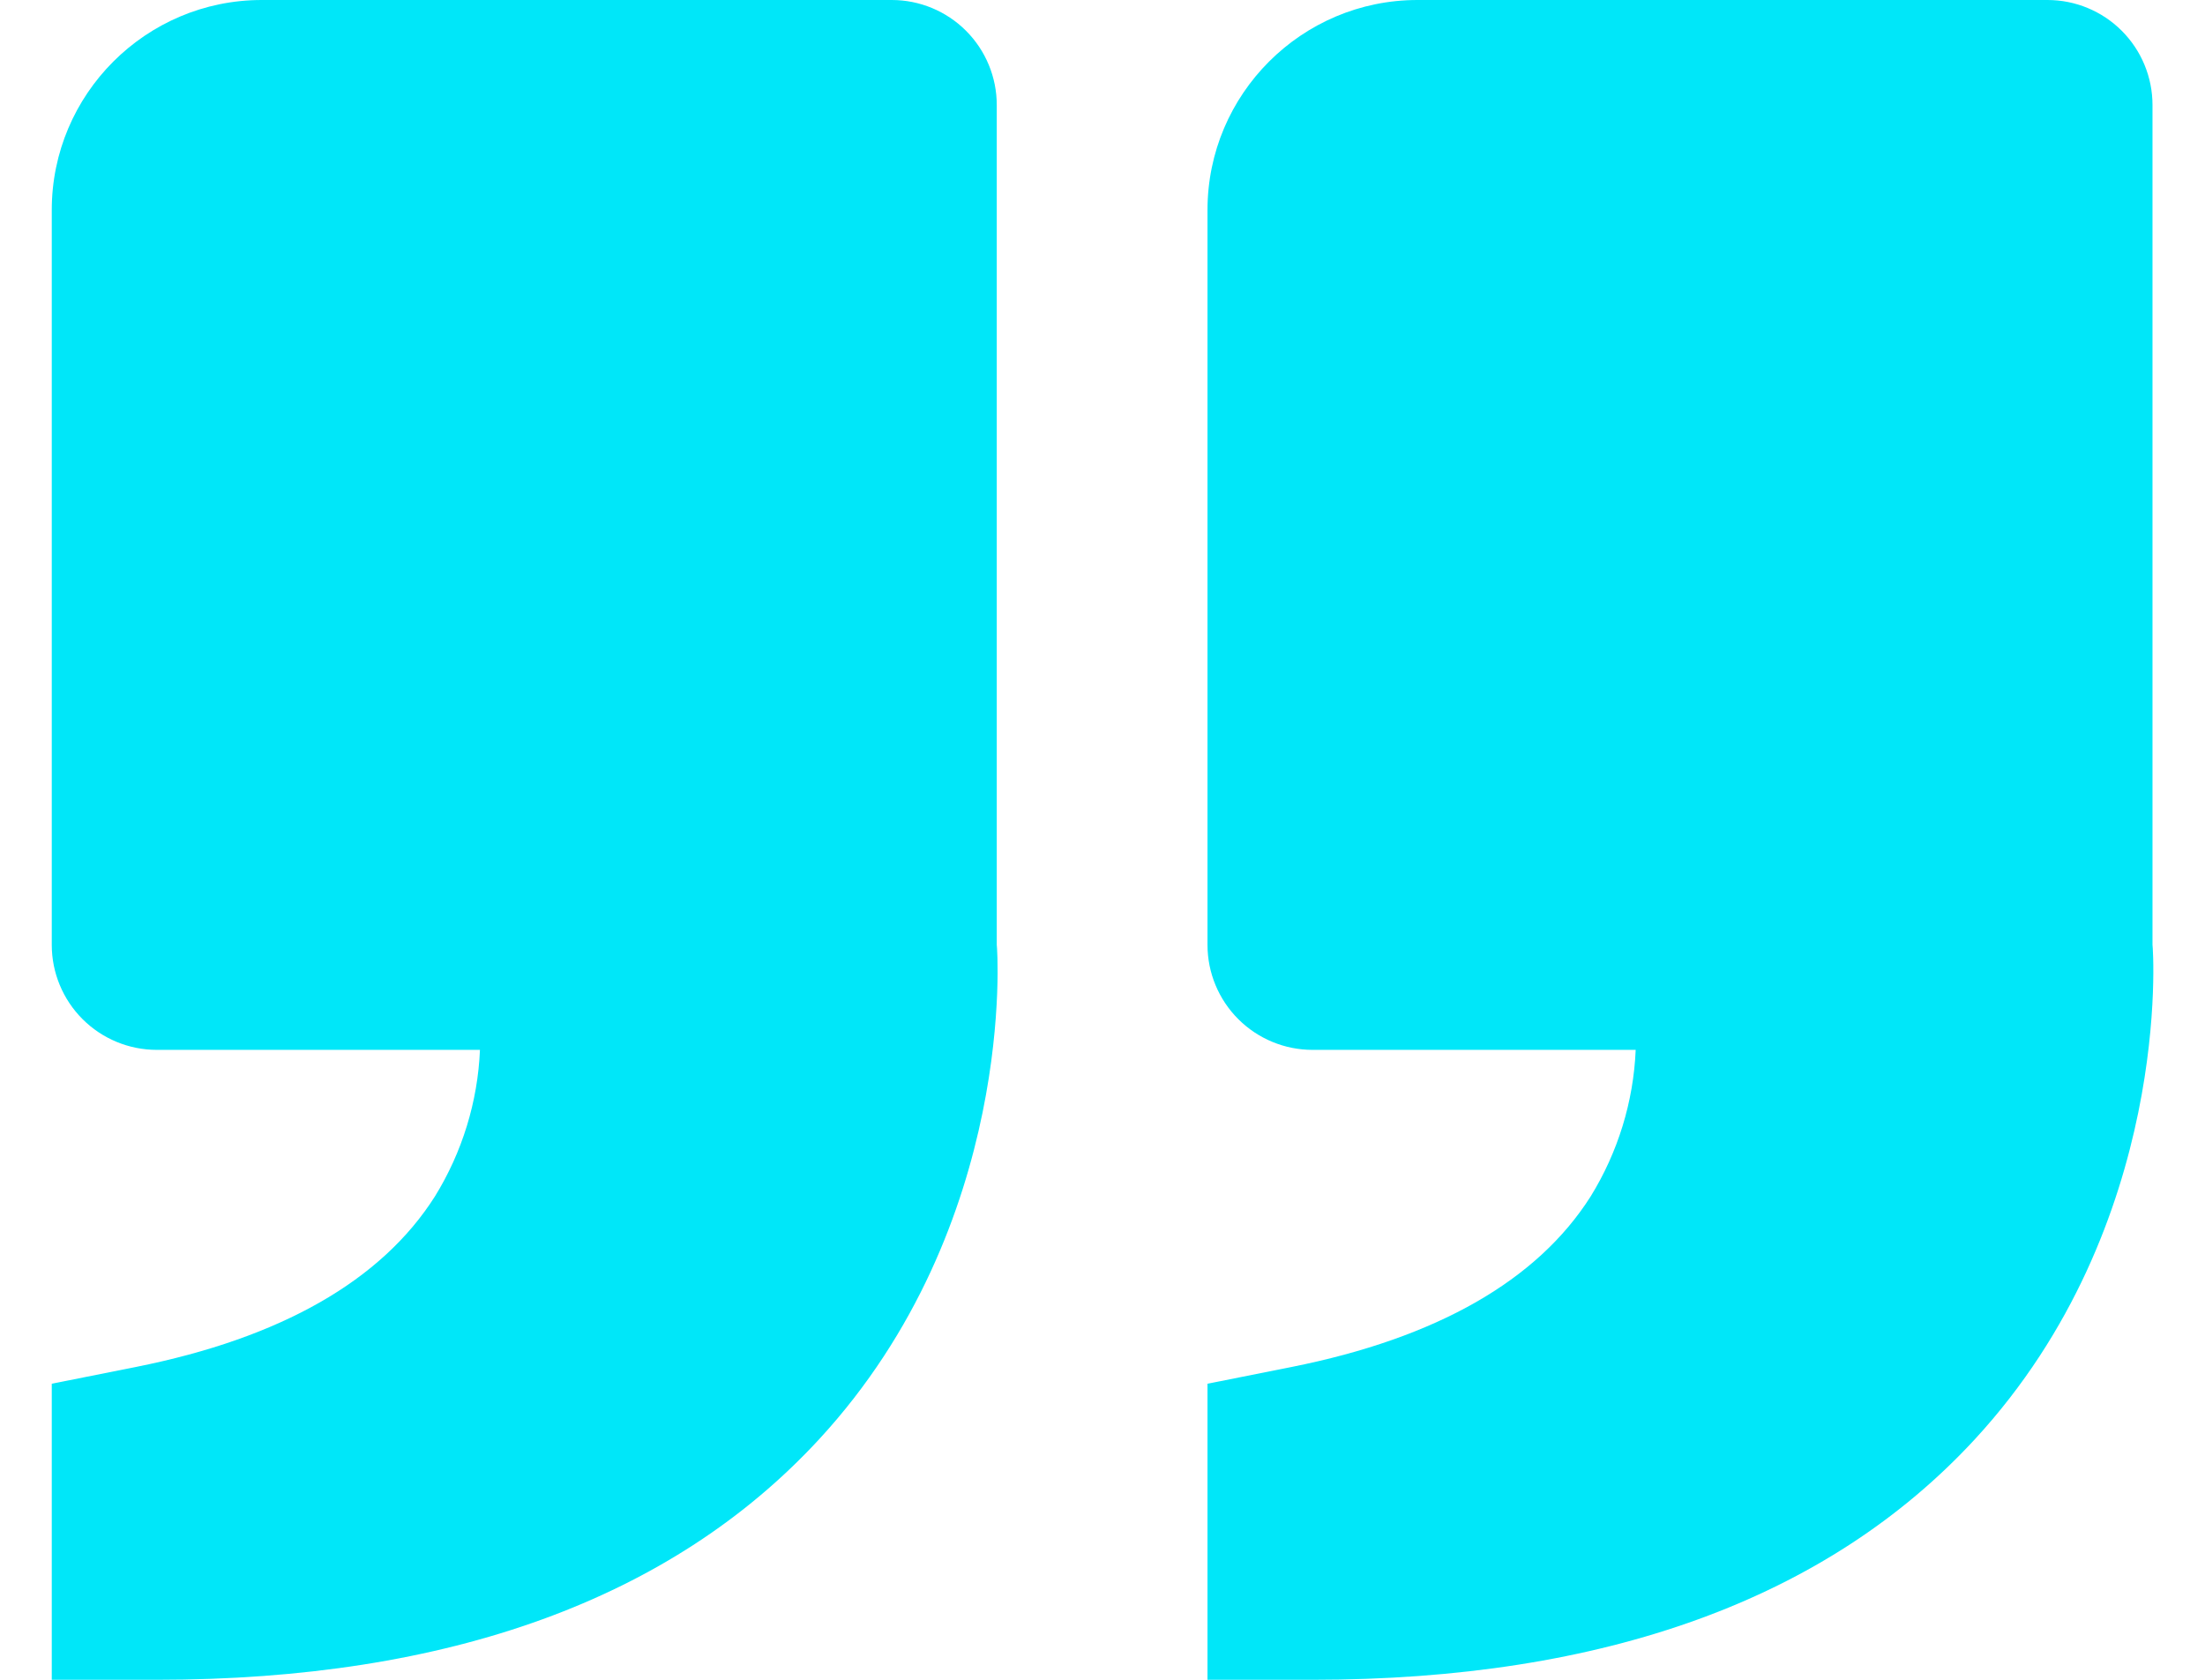 <?xml version="1.0"?>
<svg xmlns="http://www.w3.org/2000/svg" width="42" height="32" viewBox="0 0 42 32" fill="none">
<path d="M37.618 27.416C41.392 23.32 41.012 18.06 41 18V2C41 1.47 40.789 0.961 40.414 0.586C40.039 0.211 39.53 0 39 0H27C24.794 0 23 1.794 23 4V18C23 18.53 23.211 19.039 23.586 19.414C23.961 19.789 24.47 20 25 20H31.156C31.114 20.989 30.818 21.95 30.298 22.792C29.282 24.394 27.368 25.488 24.606 26.04L23 26.36V32H25C30.566 32 34.812 30.458 37.618 27.416ZM15.604 27.416C19.38 23.32 18.998 18.06 18.986 18V2C18.986 1.47 18.775 0.961 18.4 0.586C18.025 0.211 17.516 0 16.986 0H4.986C2.78 0 0.986 1.794 0.986 4V18C0.986 18.53 1.197 19.039 1.572 19.414C1.947 19.789 2.456 20 2.986 20H9.142C9.1 20.989 8.804 21.95 8.284 22.792C7.268 24.394 5.354 25.488 2.592 26.04L0.986 26.36V32H2.986C8.552 32 12.798 30.458 15.604 27.416Z" fill="#00E7F9"/>
</svg>
